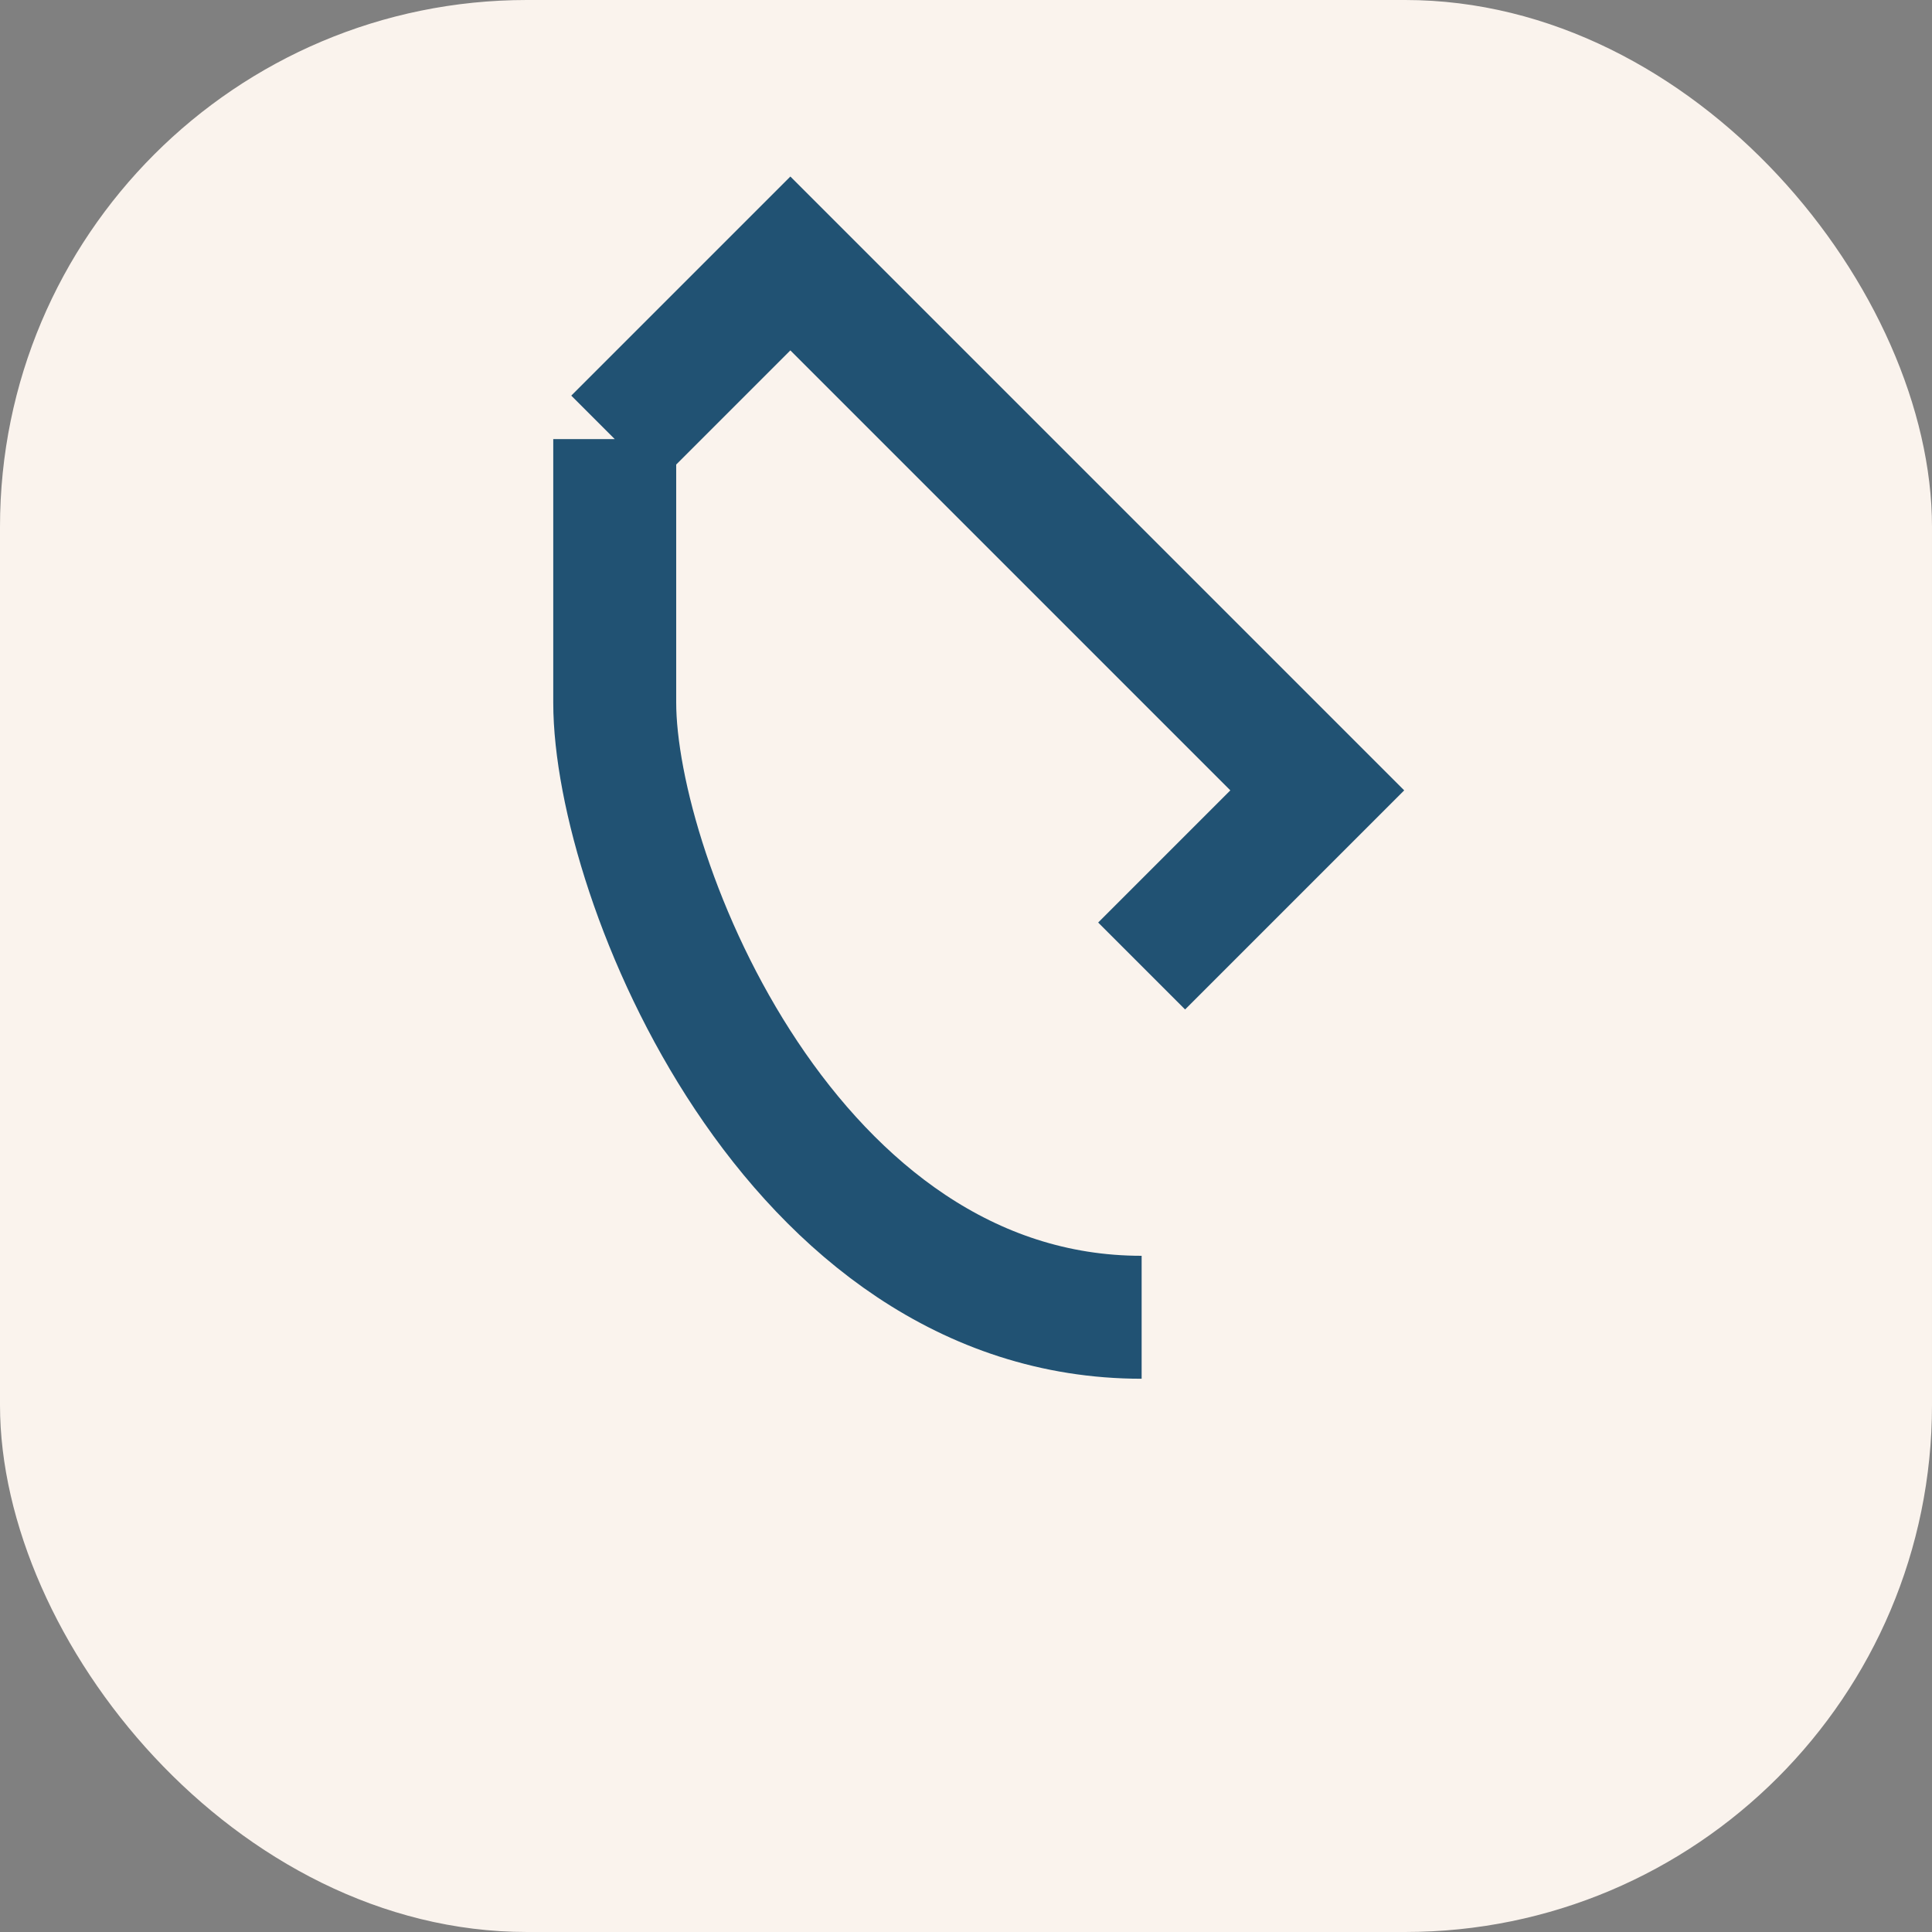 <?xml version="1.0" encoding="UTF-8"?>
<svg xmlns="http://www.w3.org/2000/svg" width="22" height="22" viewBox="0 0 22 22"><rect x="0" y="0" width="22" height="22" fill="#808080" stroke="none"/><rect width="22" height="22" rx="6" fill="#FAF3ED"/><path d="M7 5l2-2 6 6-2 2m0 4c-4 0-6-5-6-7V5" stroke="#215273" stroke-width="1.4" fill="none"/></svg>